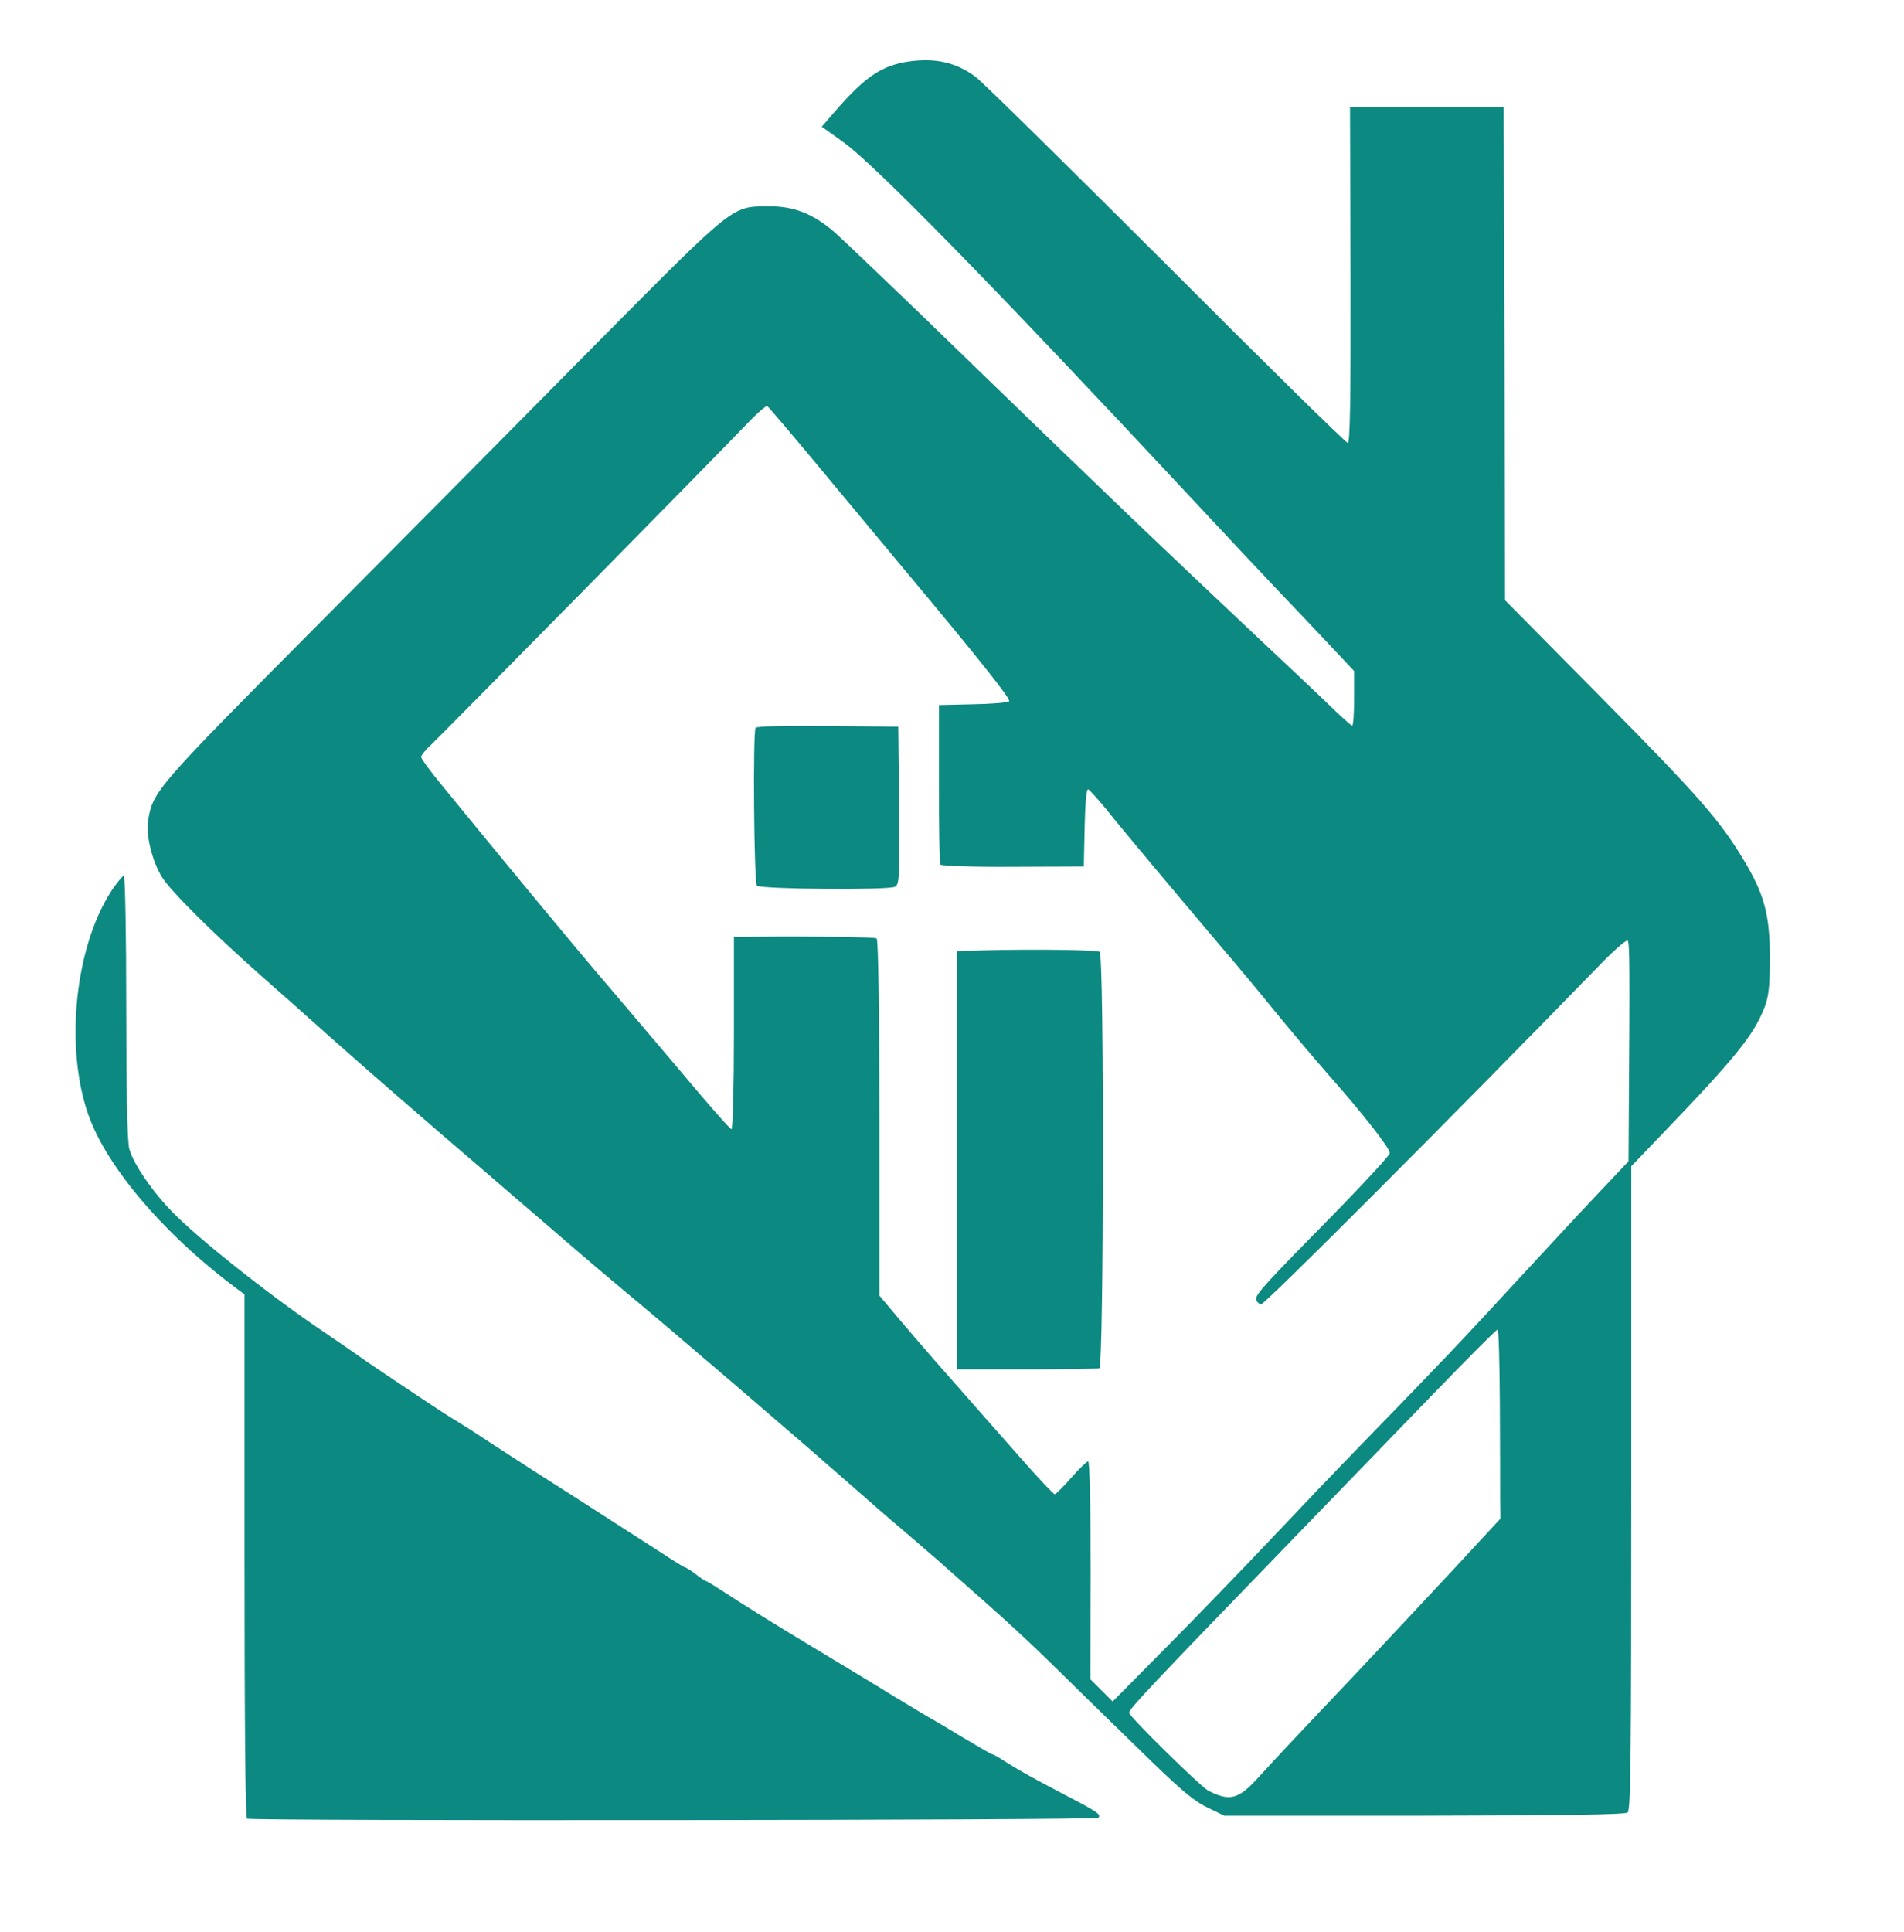 <?xml version="1.0" encoding="UTF-8" standalone="no"?>
<svg
   xmlnsDc="http://purl.org/dc/elements/1.1/"
   xmlnsRdf="http://www.w3.org/1999/02/22-rdf-syntax-ns#"
   xmlnsSvg="http://www.w3.org/2000/svg"
   xmlns="http://www.w3.org/2000/svg"
   xmlnsSodipodi="http://sodipodi.sourceforge.net/DTD/sodipodi-0.dtd"
   xmlnsInkscape="http://www.inkscape.org/namespaces/inkscape"
   version="1.1"
   width="281"
   height="285"
   viewBox="454.88 82.735 281 285"
   xmlSpace="preserve"
   id="svg27"
   sodipodiDocname="built.svg"><sodipodiNamedview
   pagecolor="#ffffff"
   bordercolor="#666666"
   borderopacity="1"
   objecttolerance="10"
   gridtolerance="10"
   guidetolerance="10"
   inkscapePageopacity="0"
   inkscapePageshadow="2"
   inkscapeWindow-width="640"
   inkscapeWindow-height="480"
   id="namedview29"
   fit-margin-top="15"
   fit-margin-left="15"
   fit-margin-right="15"
   fit-margin-bottom="15" />
<desc
   id="desc2">Created with Fabric.js 5.3.0</desc>
<defs
   id="defs4">
</defs>
<rect
   width="281.2"
   height="285.2"
   fill-opacity="0"
   x="454.88"
   y="82.735"
   id="rect6" /><g
   transform="matrix(0.81,0,0,0.81,593,224.5)"
   id="main_icon">
<g
   id="g24">
		<g
   transform="matrix(0.05,0,0,-0.05,4.17,-4.17)"
   id="g10">
<path
   style="opacity:1;fill:#0c8981;fill-rule:nonzero;stroke:none;stroke-width:1;stroke-linecap:butt;stroke-linejoin:miter;stroke-miterlimit:4;stroke-dasharray:none;stroke-dashoffset:0"
   transform="translate(-5339.21,-5276.59)"
   d="m 5160,8470 c -100,-14 -161,-55 -269,-179 l -51,-59 77,-55 c 113,-80 540,-516 1268,-1296 181,-194 234,-250 320,-341 50,-52 132,-139 183,-193 l 92,-98 v -100 c 0,-54 -3,-99 -7,-99 -4,0 -45,37 -92,83 -47,45 -160,152 -251,237 -377,355 -568,538 -1015,971 -258,251 -497,479 -530,508 -78,67 -148,94 -241,93 -132,-1 -121,8 -615,-490 -243,-246 -699,-706 -1013,-1022 -605,-609 -613,-618 -631,-727 -8,-52 15,-147 51,-205 30,-50 196,-214 369,-366 66,-58 174,-154 240,-213 121,-108 344,-302 580,-504 70,-60 196,-169 279,-240 83,-72 185,-158 226,-192 137,-113 610,-518 826,-708 50,-44 130,-114 179,-155 48,-41 106,-91 129,-111 22,-20 97,-86 166,-147 69,-60 180,-163 246,-228 67,-66 207,-203 312,-305 154,-151 203,-193 255,-219 l 64,-31 h 728 c 521,1 732,4 742,12 11,10 13,213 13,1183 v 1171 l 91,95 c 291,302 355,382 395,485 15,40 19,76 19,180 0,155 -20,231 -95,355 -87,145 -163,232 -517,590 l -353,357 -2,899 -3,899 h -280 -280 l 2,-612 c 1,-463 -2,-613 -10,-613 -7,0 -305,293 -662,651 -358,357 -670,665 -695,683 -70,52 -145,69 -240,56 z M 4852,6966 c 110,-132 240,-288 288,-346 275,-329 390,-474 383,-481 -5,-5 -64,-10 -132,-11 l -124,-3 v -286 c 0,-157 2,-290 5,-295 4,-5 119,-9 265,-8 l 258,1 3,142 c 2,89 6,141 13,139 5,-2 35,-35 67,-74 62,-78 242,-292 417,-499 61,-71 151,-179 200,-240 49,-60 135,-162 190,-225 130,-147 225,-269 225,-287 0,-8 -87,-102 -192,-210 -260,-264 -298,-305 -295,-323 1,-8 9,-16 18,-18 12,-2 670,656 1231,1233 53,55 100,96 105,92 7,-8 8,-91 4,-638 l -1,-166 -122,-129 c -68,-72 -203,-218 -302,-325 -175,-190 -254,-274 -546,-574 -80,-82 -229,-238 -330,-345 -101,-107 -273,-285 -382,-395 l -198,-200 -40,40 -41,41 1,397 c 0,237 -4,397 -9,397 -5,0 -33,-27 -62,-60 -29,-33 -56,-60 -60,-60 -4,0 -61,60 -125,133 -64,72 -178,202 -253,287 -75,85 -164,188 -198,229 l -63,75 v 648 c 0,398 -4,649 -10,653 -8,5 -237,8 -437,6 l -83,-1 v -350 c 0,-198 -4,-350 -9,-350 -5,0 -87,93 -182,207 -96,113 -217,256 -269,317 -87,100 -385,460 -597,720 -46,55 -83,106 -83,112 0,6 17,27 38,46 51,49 1059,1072 1145,1163 39,41 74,72 79,69 5,-4 100,-115 210,-248 z M 7311,3583 c 1,-148 1,-303 1,-345 l 1,-77 -174,-188 c -96,-103 -255,-273 -354,-378 -99,-104 -209,-221 -246,-260 -36,-38 -85,-92 -109,-118 -71,-78 -103,-87 -181,-47 -28,14 -289,271 -289,284 0,14 83,102 600,636 152,157 379,392 505,522 127,131 233,238 238,238 4,0 7,-120 8,-267 z"
   stroke-linecap="round"
   id="path8" />
</g>
		<g
   transform="matrix(0.05,0,0,-0.05,-19.9,-27.95)"
   id="g14">
<path
   style="opacity:1;fill:#0c8981;fill-rule:nonzero;stroke:none;stroke-width:1;stroke-linecap:butt;stroke-linejoin:miter;stroke-miterlimit:4;stroke-dasharray:none;stroke-dashoffset:0"
   transform="translate(-4784.01,-5831.13)"
   d="m 4525,6121 c -10,-18 -6,-564 5,-575 13,-13 478,-17 503,-4 16,8 17,30 15,296 l -3,287 -257,3 c -156,1 -259,-1 -263,-7 z"
   stroke-linecap="round"
   id="path12" />
</g>
		<g
   transform="matrix(0.05,0,0,-0.05,17.17,36.19)"
   id="g18">
<path
   style="opacity:1;fill:#0c8981;fill-rule:nonzero;stroke:none;stroke-width:1;stroke-linecap:butt;stroke-linejoin:miter;stroke-miterlimit:4;stroke-dasharray:none;stroke-dashoffset:0"
   transform="translate(-5535.45,-4519.4)"
   d="m 5388,5282 -118,-3 v -277 c 0,-152 0,-495 0,-762 v -485 h 252 c 139,0 259,2 266,4 16,4 18,1506 1,1517 -12,7 -223,10 -401,6 z"
   stroke-linecap="round"
   id="path16" />
</g>
		<g
   transform="matrix(0.05,0,0,-0.05,-63.49,70.51)"
   id="g22">
<path
   style="opacity:1;fill:#0c8981;fill-rule:nonzero;stroke:none;stroke-width:1;stroke-linecap:butt;stroke-linejoin:miter;stroke-miterlimit:4;stroke-dasharray:none;stroke-dashoffset:0"
   transform="translate(-3940.43,-3799.78)"
   d="m 2208,5468 c -145,-220 -177,-624 -67,-866 83,-185 283,-409 523,-587 l 27,-20 v -952 c 0,-589 3,-955 9,-958 15,-9 3093,-6 3102,3 12,12 -1,21 -122,84 -122,64 -163,87 -219,122 -22,15 -43,26 -46,26 -3,0 -50,27 -105,60 -54,33 -113,68 -132,78 -18,11 -73,44 -123,74 -49,31 -189,115 -310,188 -121,73 -253,155 -293,182 -40,26 -75,48 -78,48 -3,0 -20,11 -38,25 -18,14 -36,25 -39,25 -3,0 -42,24 -86,53 -44,28 -171,110 -283,182 -112,71 -261,167 -333,214 -71,47 -139,90 -150,96 -24,14 -188,123 -310,206 -49,35 -130,90 -180,124 -188,129 -426,318 -524,417 -74,75 -145,178 -160,233 -7,26 -11,202 -11,518 0,262 -4,477 -9,477 -4,0 -24,-24 -43,-52 z"
   stroke-linecap="round"
   id="path20" />
</g>
</g>
</g></svg>
